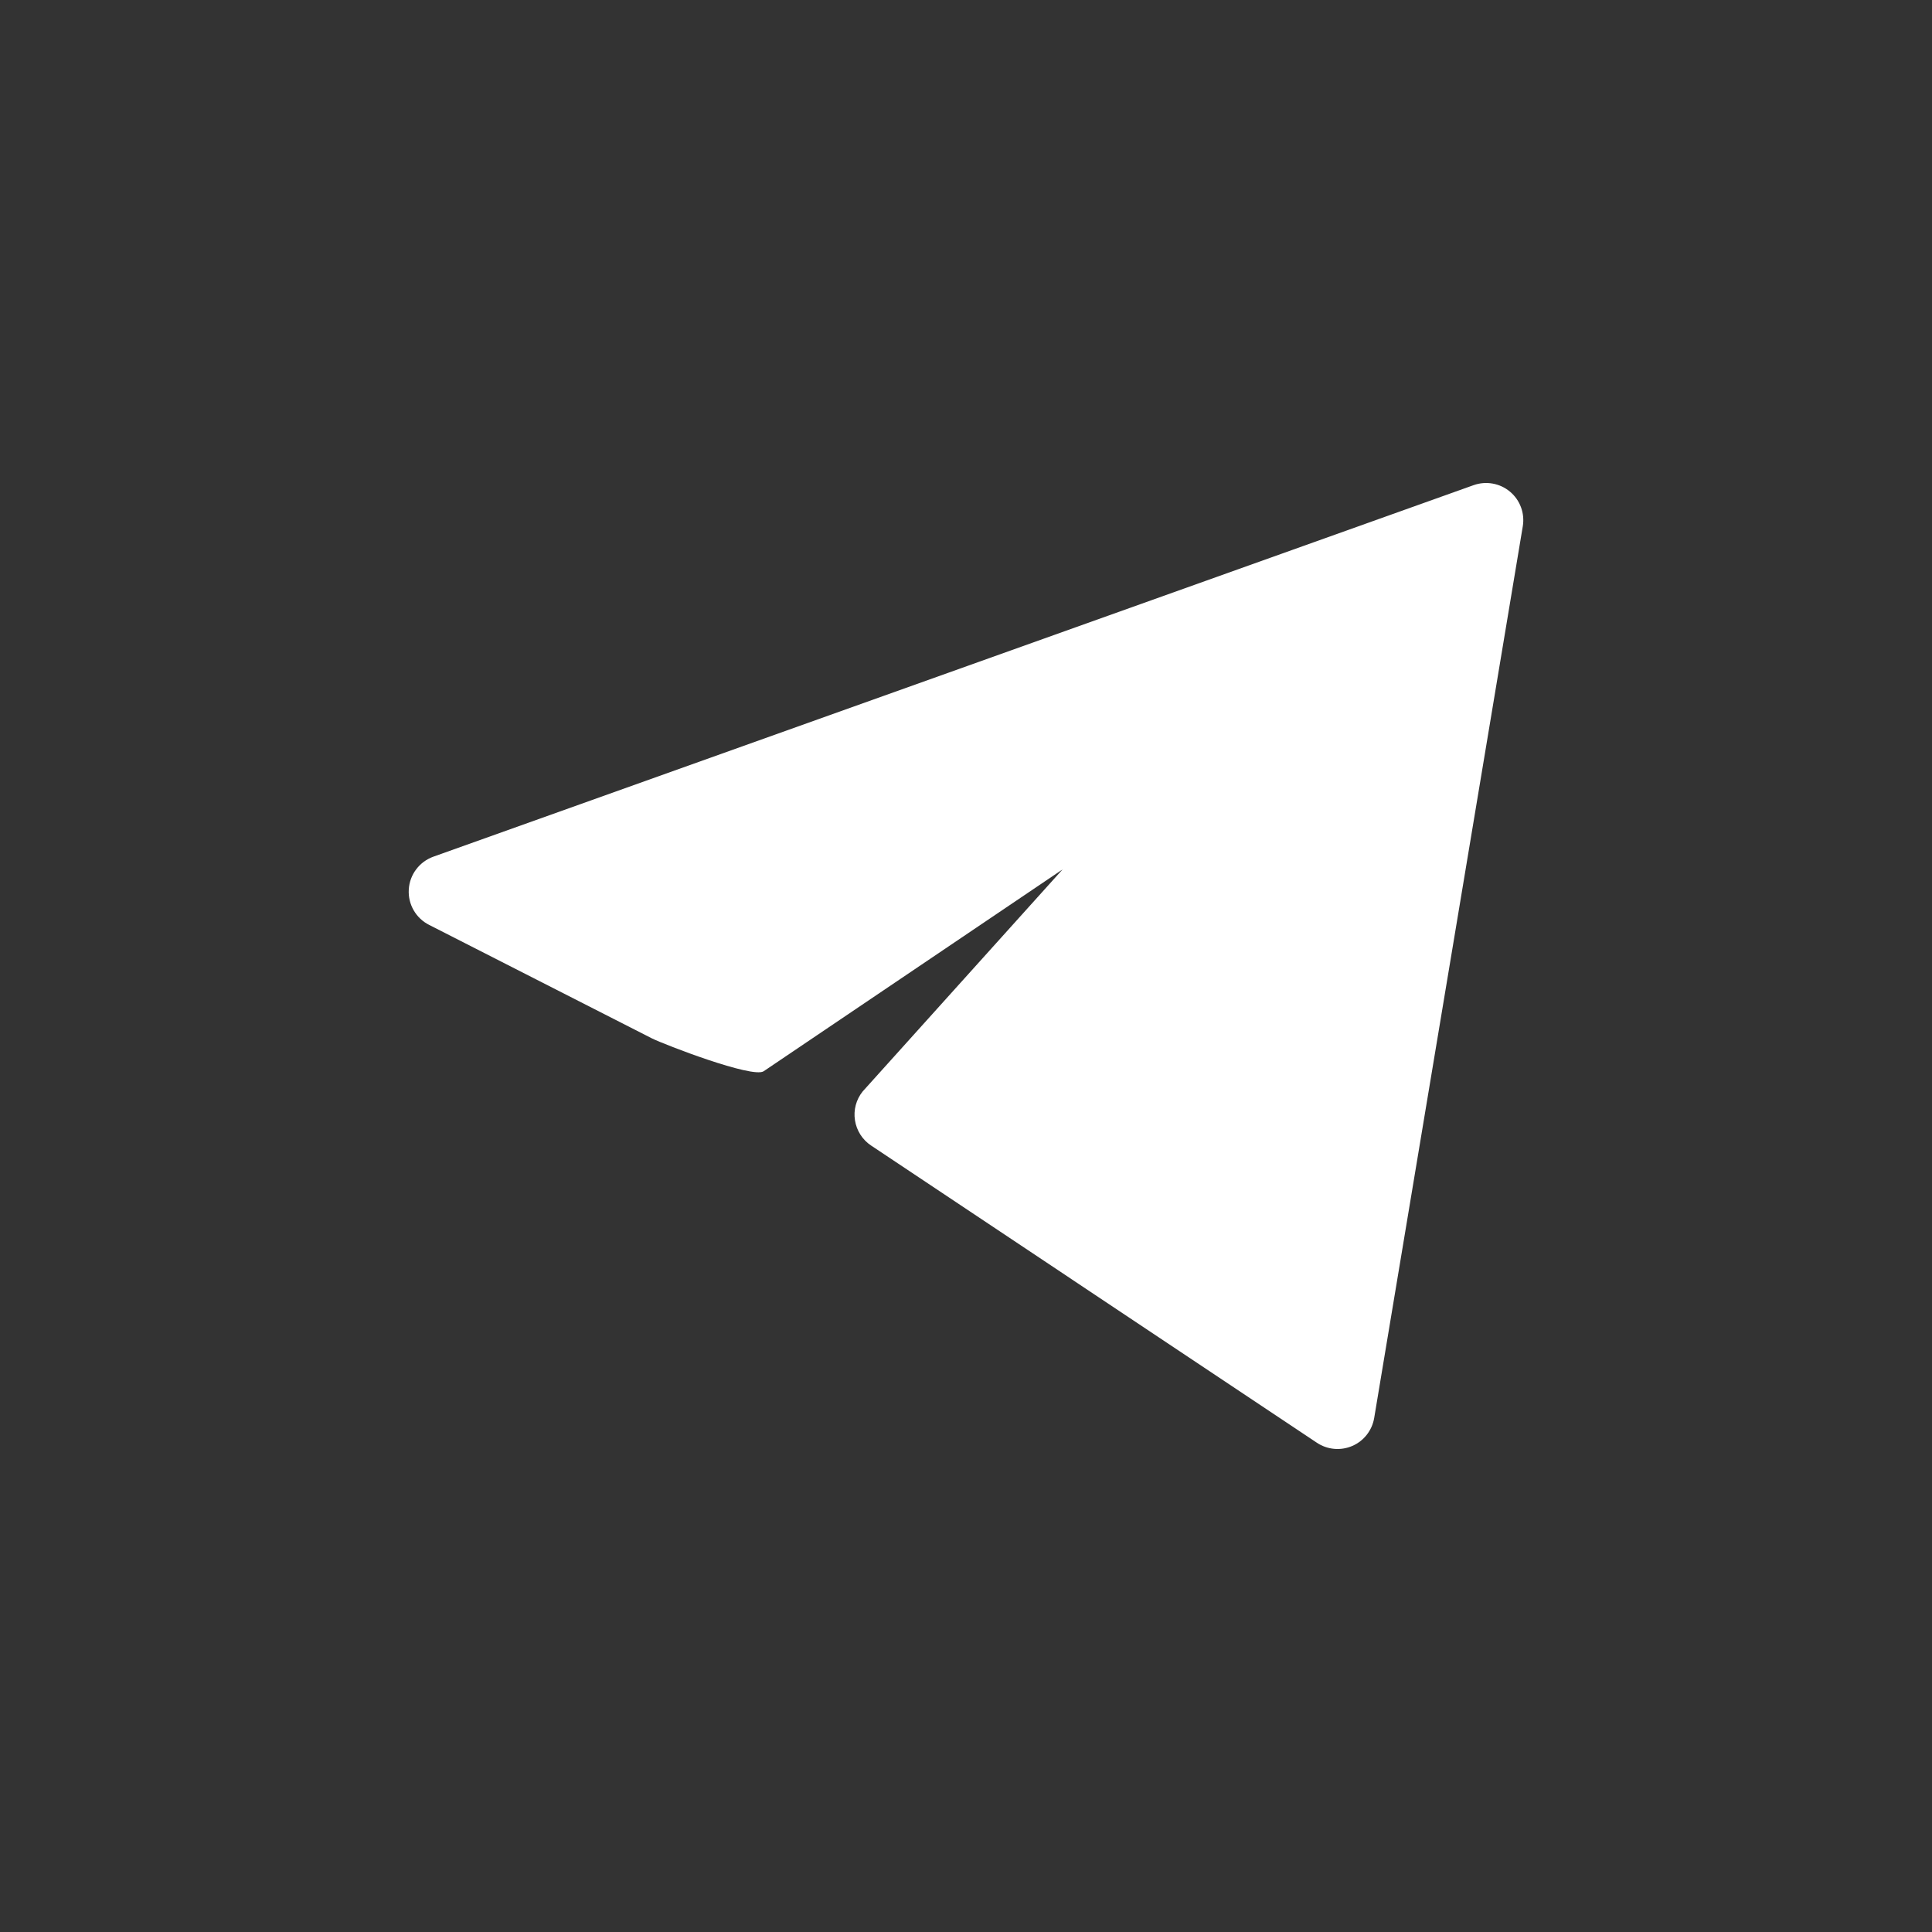 <svg width="36" height="36" viewBox="0 0 36 36" fill="none" xmlns="http://www.w3.org/2000/svg">
<rect x="0" y="0" width="36" height="36" fill="#333333" stroke="none"/>
<path d="M28.375 9.806C28.415 9.564 28.325 9.319 28.136 9.161C27.948 9.004 27.691 8.958 27.459 9.04L8.075 15.963C7.814 16.057 7.633 16.297 7.617 16.574C7.6 16.851 7.75 17.111 7.998 17.235L12.15 19.35C12.372 19.461 14.023 20.099 14.23 19.961L19.8 16.2L16.075 20.337C15.953 20.488 15.901 20.684 15.931 20.875C15.961 21.067 16.07 21.238 16.231 21.345L24.539 26.884C24.734 27.014 24.983 27.036 25.198 26.943C25.414 26.85 25.567 26.653 25.606 26.422L28.375 9.806Z" fill="white"/>
</svg>
